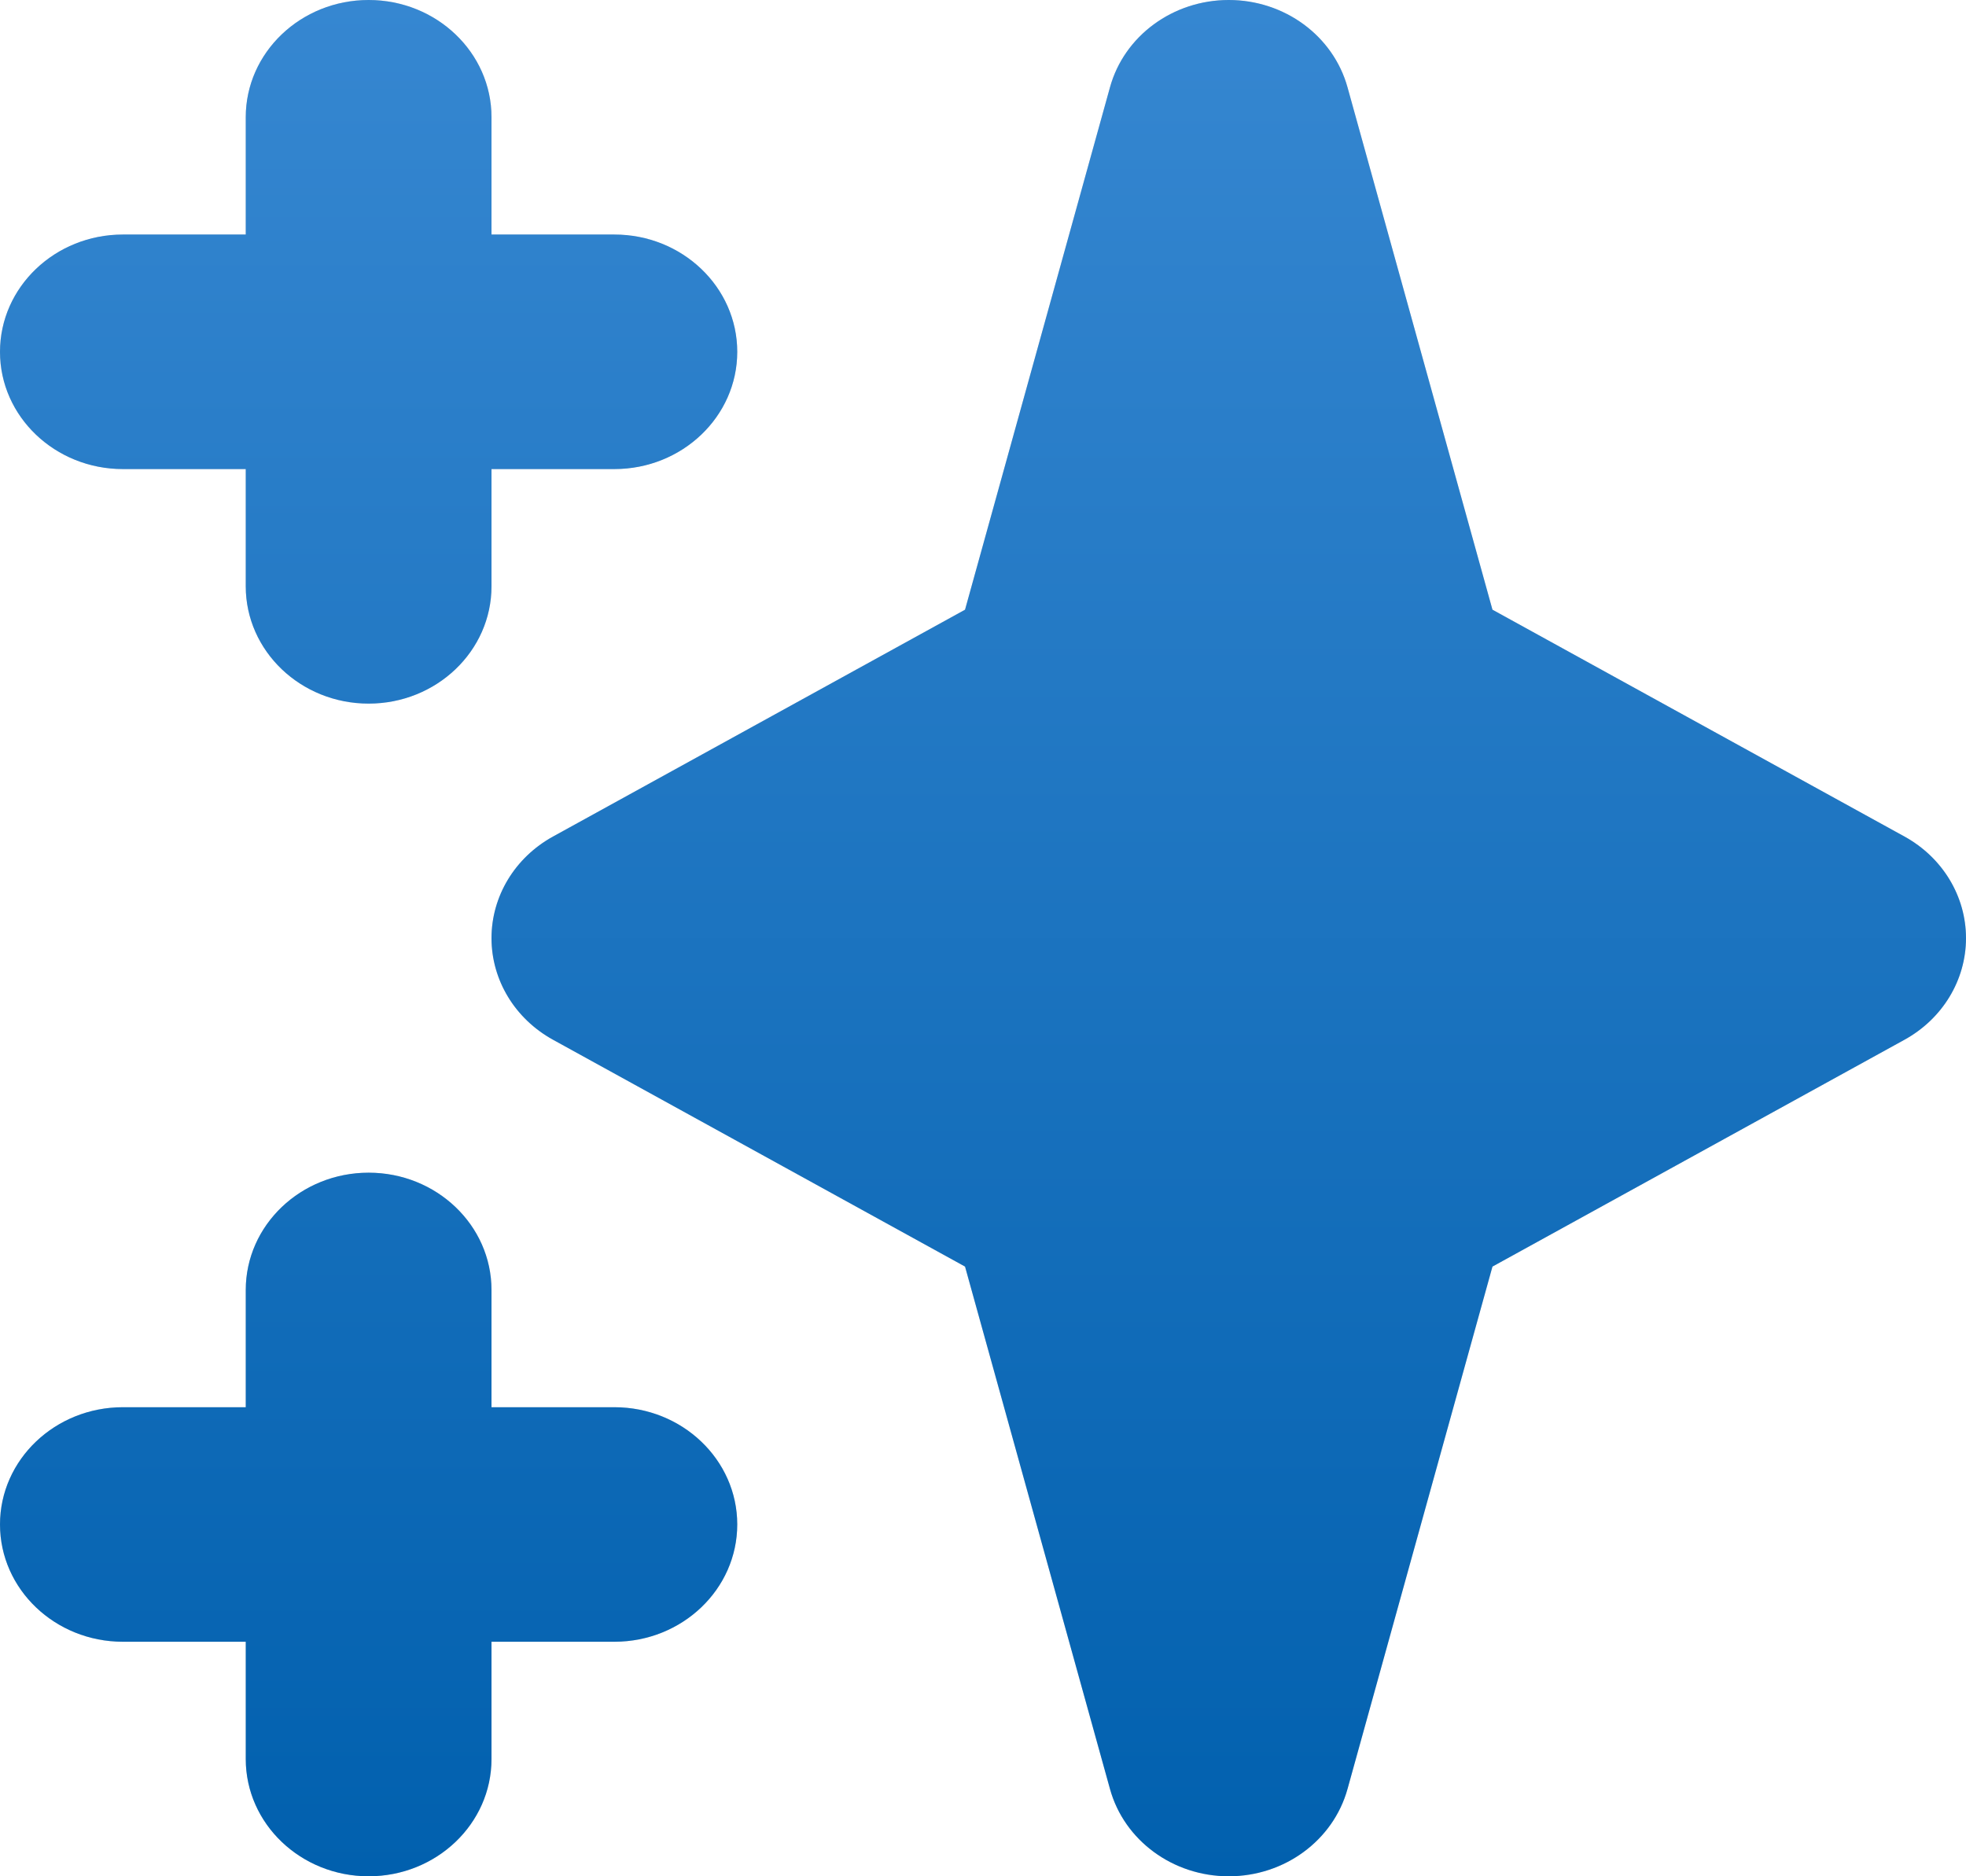 <svg width="22" height="21" viewBox="0 0 22 21" fill="none" xmlns="http://www.w3.org/2000/svg">
<path fill-rule="evenodd" clip-rule="evenodd" d="M4.125 0C4.884 0 5.5 0.588 5.5 1.312V2.625H6.875C7.634 2.625 8.25 3.213 8.25 3.938C8.25 4.662 7.634 5.25 6.875 5.25H5.5V6.562C5.5 7.287 4.884 7.875 4.125 7.875C3.366 7.875 2.75 7.287 2.75 6.562V5.25H1.375C0.616 5.25 0 4.662 0 3.938C0 3.213 0.616 2.625 1.375 2.625H2.75V1.312C2.75 0.588 3.366 0 4.125 0ZM4.125 13.125C4.884 13.125 5.5 13.713 5.5 14.438V15.75H6.875C7.634 15.75 8.25 16.338 8.25 17.062C8.25 17.787 7.634 18.375 6.875 18.375H5.5V19.688C5.5 20.412 4.884 21 4.125 21C3.366 21 2.75 20.412 2.75 19.688V18.375H1.375C0.616 18.375 0 17.787 0 17.062C0 16.338 0.616 15.75 1.375 15.75H2.75V14.438C2.75 13.713 3.366 13.125 4.125 13.125Z" fill="#D9D9D9"/>
<path fill-rule="evenodd" clip-rule="evenodd" d="M4.125 0C4.884 0 5.5 0.588 5.5 1.312V2.625H6.875C7.634 2.625 8.25 3.213 8.25 3.938C8.25 4.662 7.634 5.25 6.875 5.25H5.5V6.562C5.5 7.287 4.884 7.875 4.125 7.875C3.366 7.875 2.75 7.287 2.75 6.562V5.25H1.375C0.616 5.25 0 4.662 0 3.938C0 3.213 0.616 2.625 1.375 2.625H2.75V1.312C2.75 0.588 3.366 0 4.125 0ZM4.125 13.125C4.884 13.125 5.5 13.713 5.5 14.438V15.75H6.875C7.634 15.75 8.25 16.338 8.25 17.062C8.25 17.787 7.634 18.375 6.875 18.375H5.5V19.688C5.5 20.412 4.884 21 4.125 21C3.366 21 2.75 20.412 2.75 19.688V18.375H1.375C0.616 18.375 0 17.787 0 17.062C0 16.338 0.616 15.75 1.375 15.75H2.75V14.438C2.75 13.713 3.366 13.125 4.125 13.125Z" fill="url(#paint0_linear_102_93)"/>
<path fill-rule="evenodd" clip-rule="evenodd" d="M13.75 0C14.374 0 14.919 0.401 15.079 0.977L16.701 6.824L21.312 9.363C21.738 9.598 22 10.031 22 10.5C22 10.969 21.738 11.402 21.312 11.637L16.701 14.176L15.079 20.023C14.919 20.599 14.374 21 13.75 21C13.126 21 12.58 20.599 12.421 20.023L10.799 14.176L6.188 11.637C5.762 11.402 5.5 10.969 5.5 10.5C5.5 10.031 5.762 9.598 6.188 9.363L10.799 6.824L12.421 0.977C12.58 0.401 13.126 0 13.75 0Z" fill="#D9D9D9"/>
<path fill-rule="evenodd" clip-rule="evenodd" d="M13.75 0C14.374 0 14.919 0.401 15.079 0.977L16.701 6.824L21.312 9.363C21.738 9.598 22 10.031 22 10.5C22 10.969 21.738 11.402 21.312 11.637L16.701 14.176L15.079 20.023C14.919 20.599 14.374 21 13.75 21C13.126 21 12.58 20.599 12.421 20.023L10.799 14.176L6.188 11.637C5.762 11.402 5.5 10.969 5.5 10.5C5.5 10.031 5.762 9.598 6.188 9.363L10.799 6.824L12.421 0.977C12.58 0.401 13.126 0 13.75 0Z" fill="url(#paint1_linear_102_93)"/>
<defs>
<linearGradient id="paint0_linear_102_93" x1="11" y1="0" x2="11" y2="21" gradientUnits="userSpaceOnUse">
<stop stop-color="#3687D1"/>
<stop offset="1" stop-color="#0160AE"/>
</linearGradient>
<linearGradient id="paint1_linear_102_93" x1="11" y1="0" x2="11" y2="21" gradientUnits="userSpaceOnUse">
<stop stop-color="#3687D1"/>
<stop offset="1" stop-color="#0160AE"/>
</linearGradient>
</defs>
</svg>
